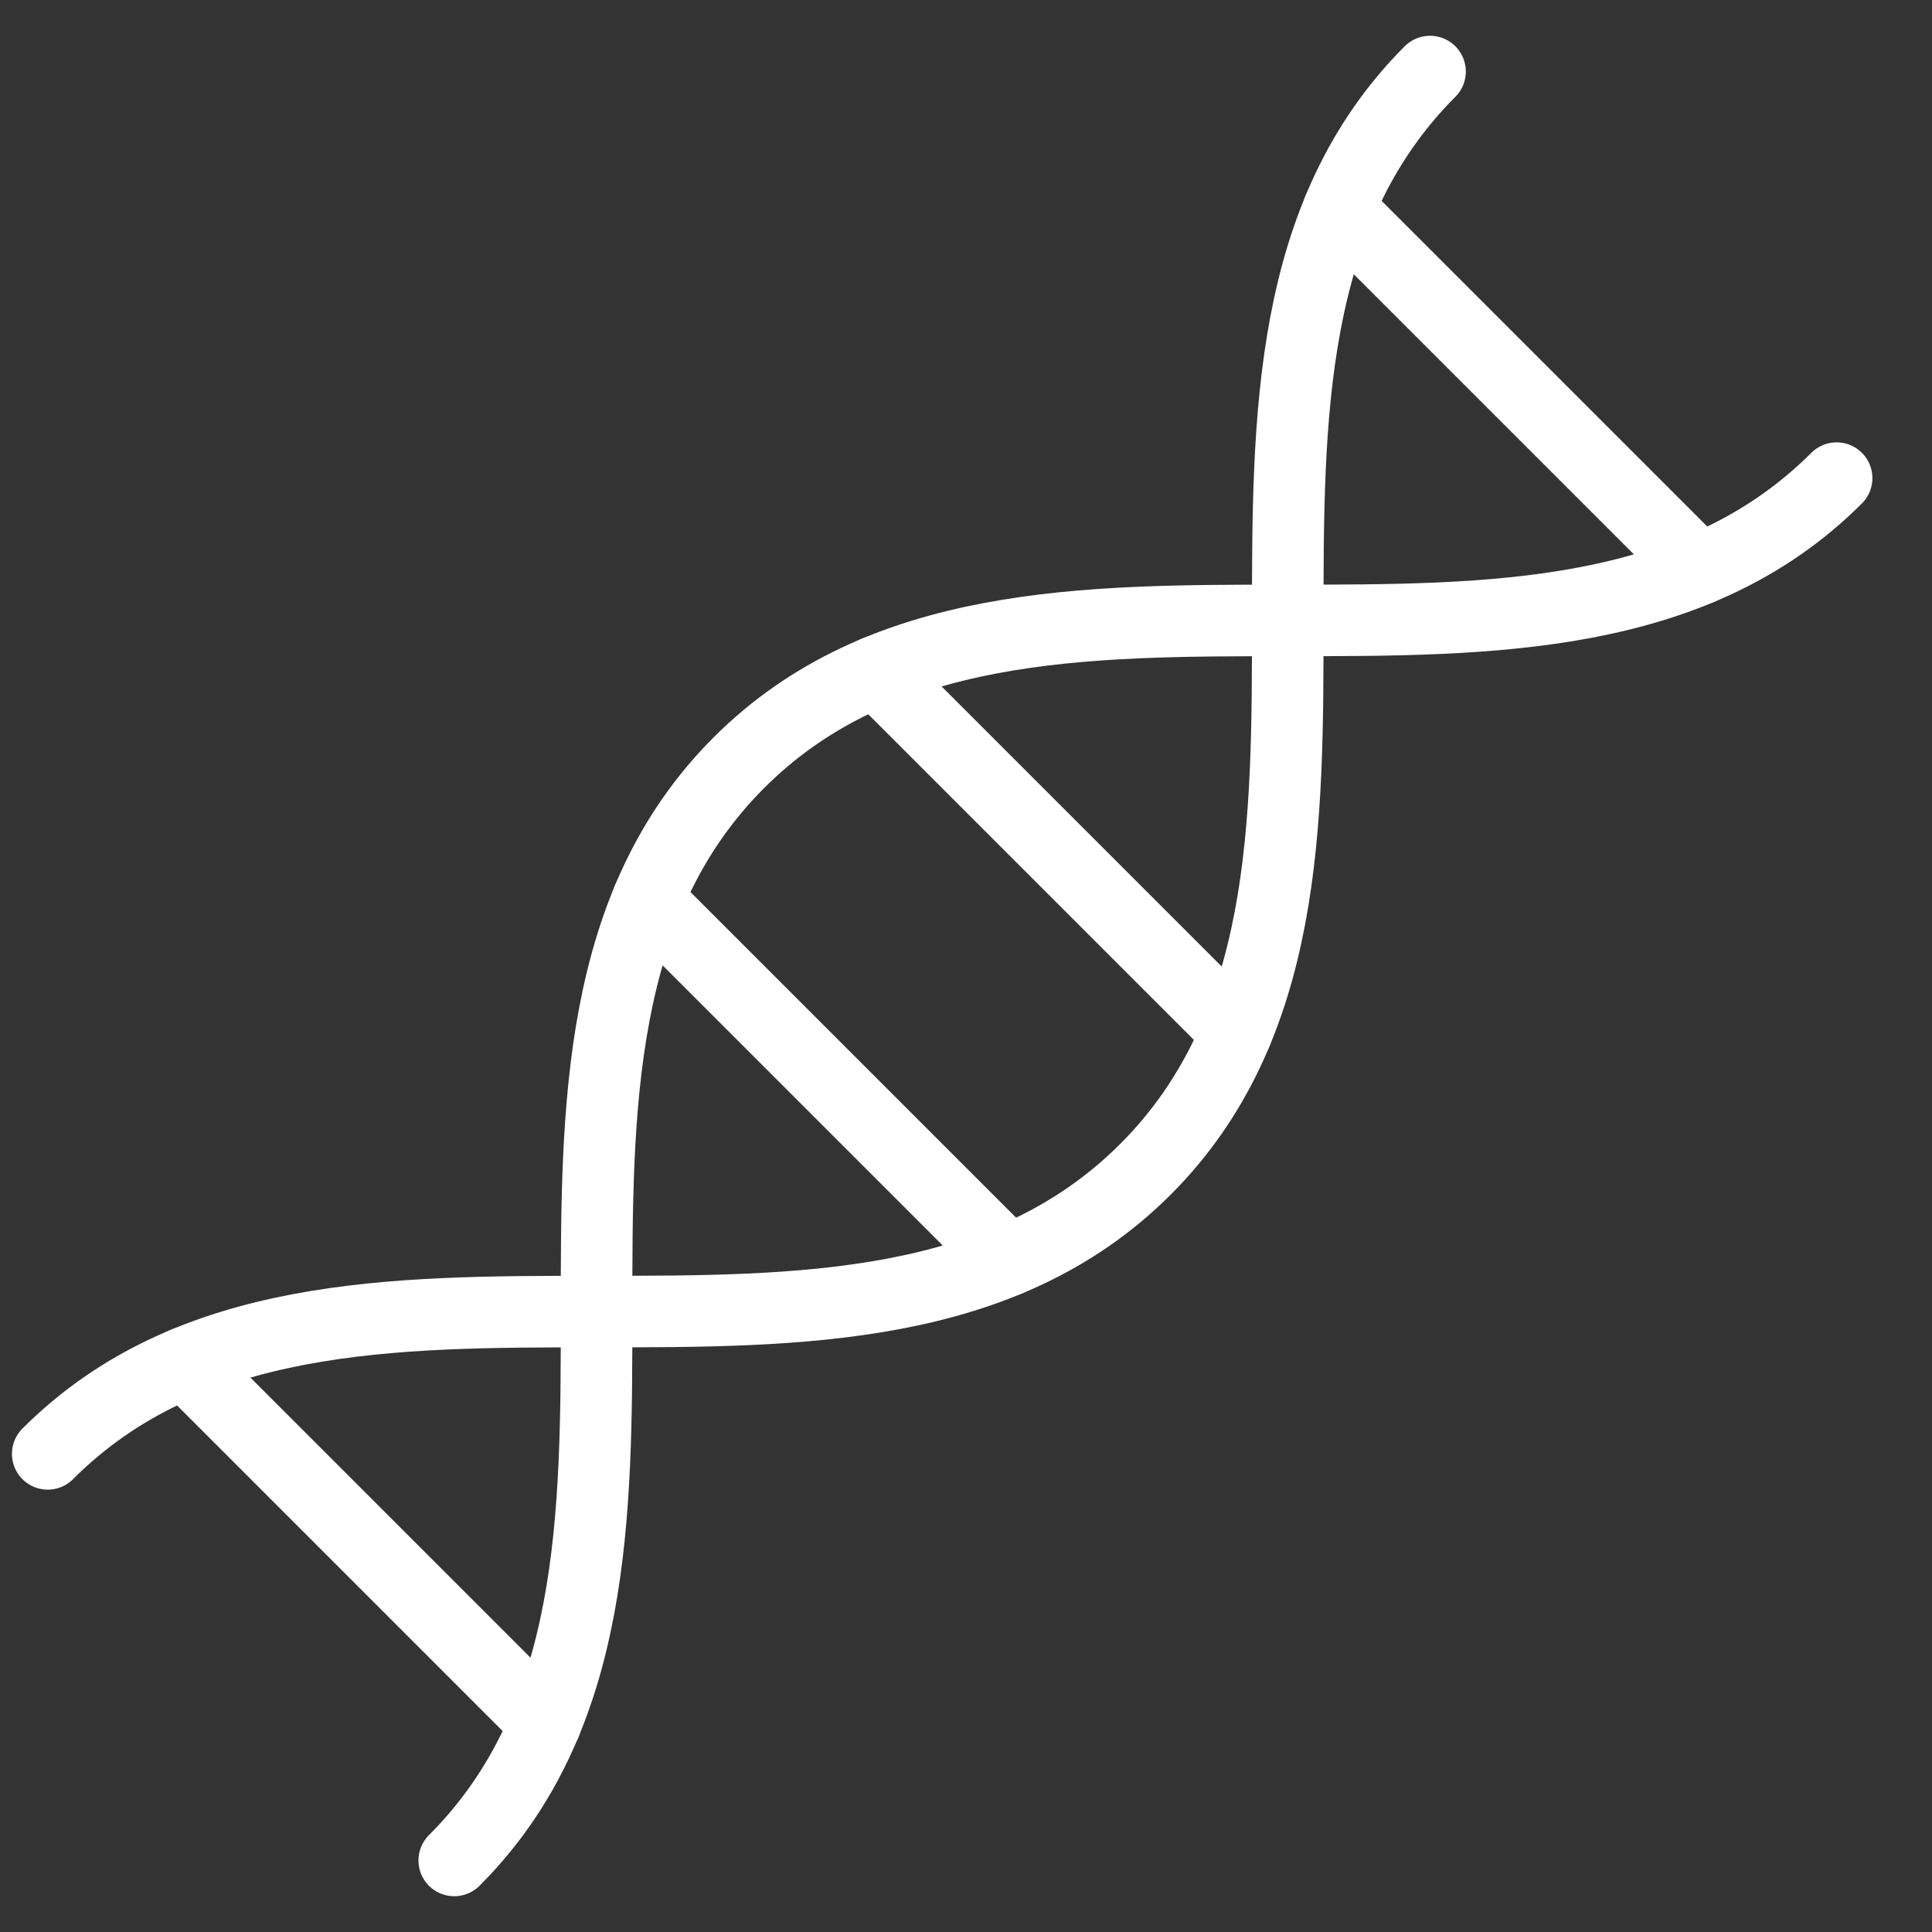 <svg xmlns="http://www.w3.org/2000/svg" fill="none" viewBox="0 0 27 27" height="27" width="27">
<rect x="0" y="0" width="27" height="27" fill="#333333" stroke="none"/>
<path stroke-linejoin="round" stroke-linecap="round" stroke-miterlimit="10" stroke="white" d="M6.348 26C10.326 22.023 6.348 14.636 10.326 10.659C14.303 6.682 21.689 10.659 25.667 6.682"></path>
<path stroke-linejoin="round" stroke-linecap="round" stroke-miterlimit="10" stroke="white" d="M0.667 20.318C4.644 16.341 12.03 20.318 16.008 16.341C19.985 12.364 16.008 4.977 19.985 1"></path>
<path stroke-linejoin="round" stroke-linecap="round" stroke-miterlimit="10" stroke="white" d="M18.711 2.917L23.749 7.955"></path>
<path stroke-linejoin="round" stroke-linecap="round" stroke-miterlimit="10" stroke="white" d="M12.243 9.384L17.282 14.423"></path>
<path stroke-linejoin="round" stroke-linecap="round" stroke-miterlimit="10" stroke="white" d="M7.623 24.083L2.584 19.044"></path>
<path stroke-linejoin="round" stroke-linecap="round" stroke-miterlimit="10" stroke="white" d="M14.09 17.614L9.052 12.576"></path>
</svg>
